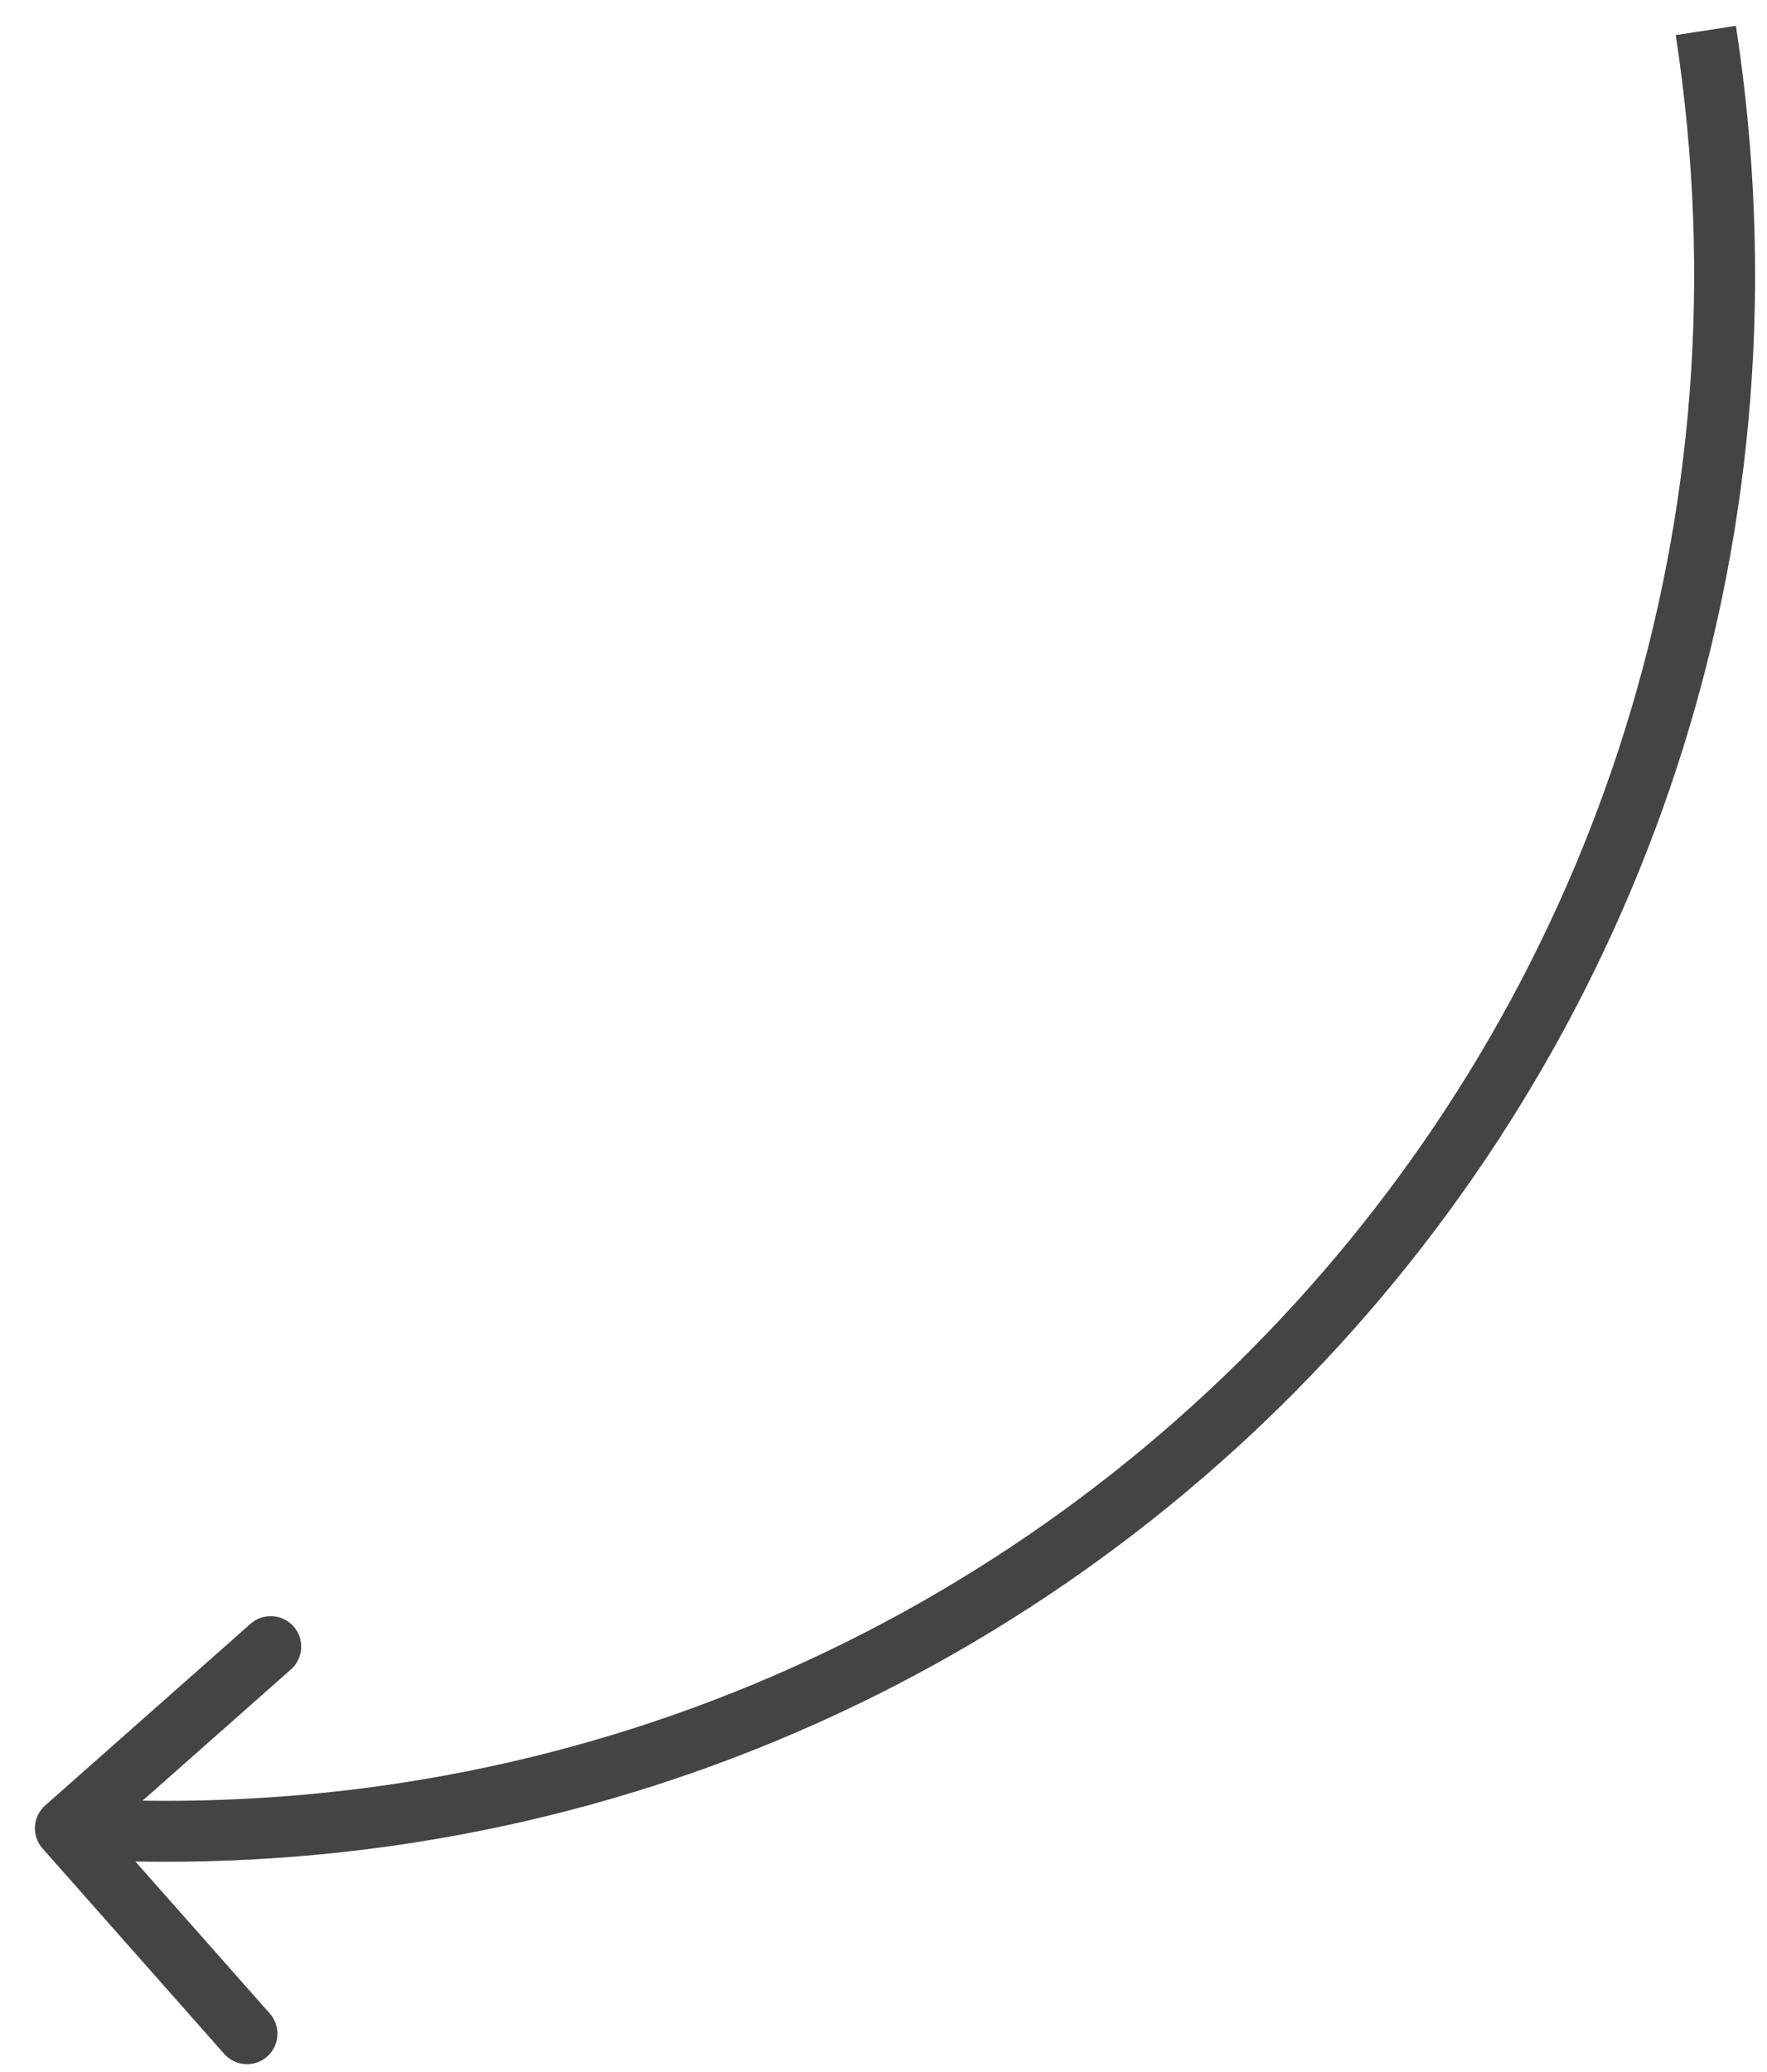 <?xml version="1.0" encoding="UTF-8"?> <svg xmlns="http://www.w3.org/2000/svg" width="29" height="34" viewBox="0 0 29 34" fill="none"> <path d="M0.741 29.626C0.535 29.809 0.515 30.125 0.698 30.331L3.679 33.702C3.862 33.909 4.178 33.929 4.385 33.746C4.592 33.563 4.611 33.247 4.428 33.04L1.778 30.044L4.775 27.394C4.982 27.211 5.001 26.895 4.818 26.688C4.635 26.481 4.319 26.462 4.112 26.645L0.741 29.626ZM27.502 0.576C29.952 16.512 17.197 30.488 1.103 29.501L1.042 30.499C17.772 31.526 31.037 16.991 28.49 0.424L27.502 0.576Z" fill="#444444"></path> </svg> 